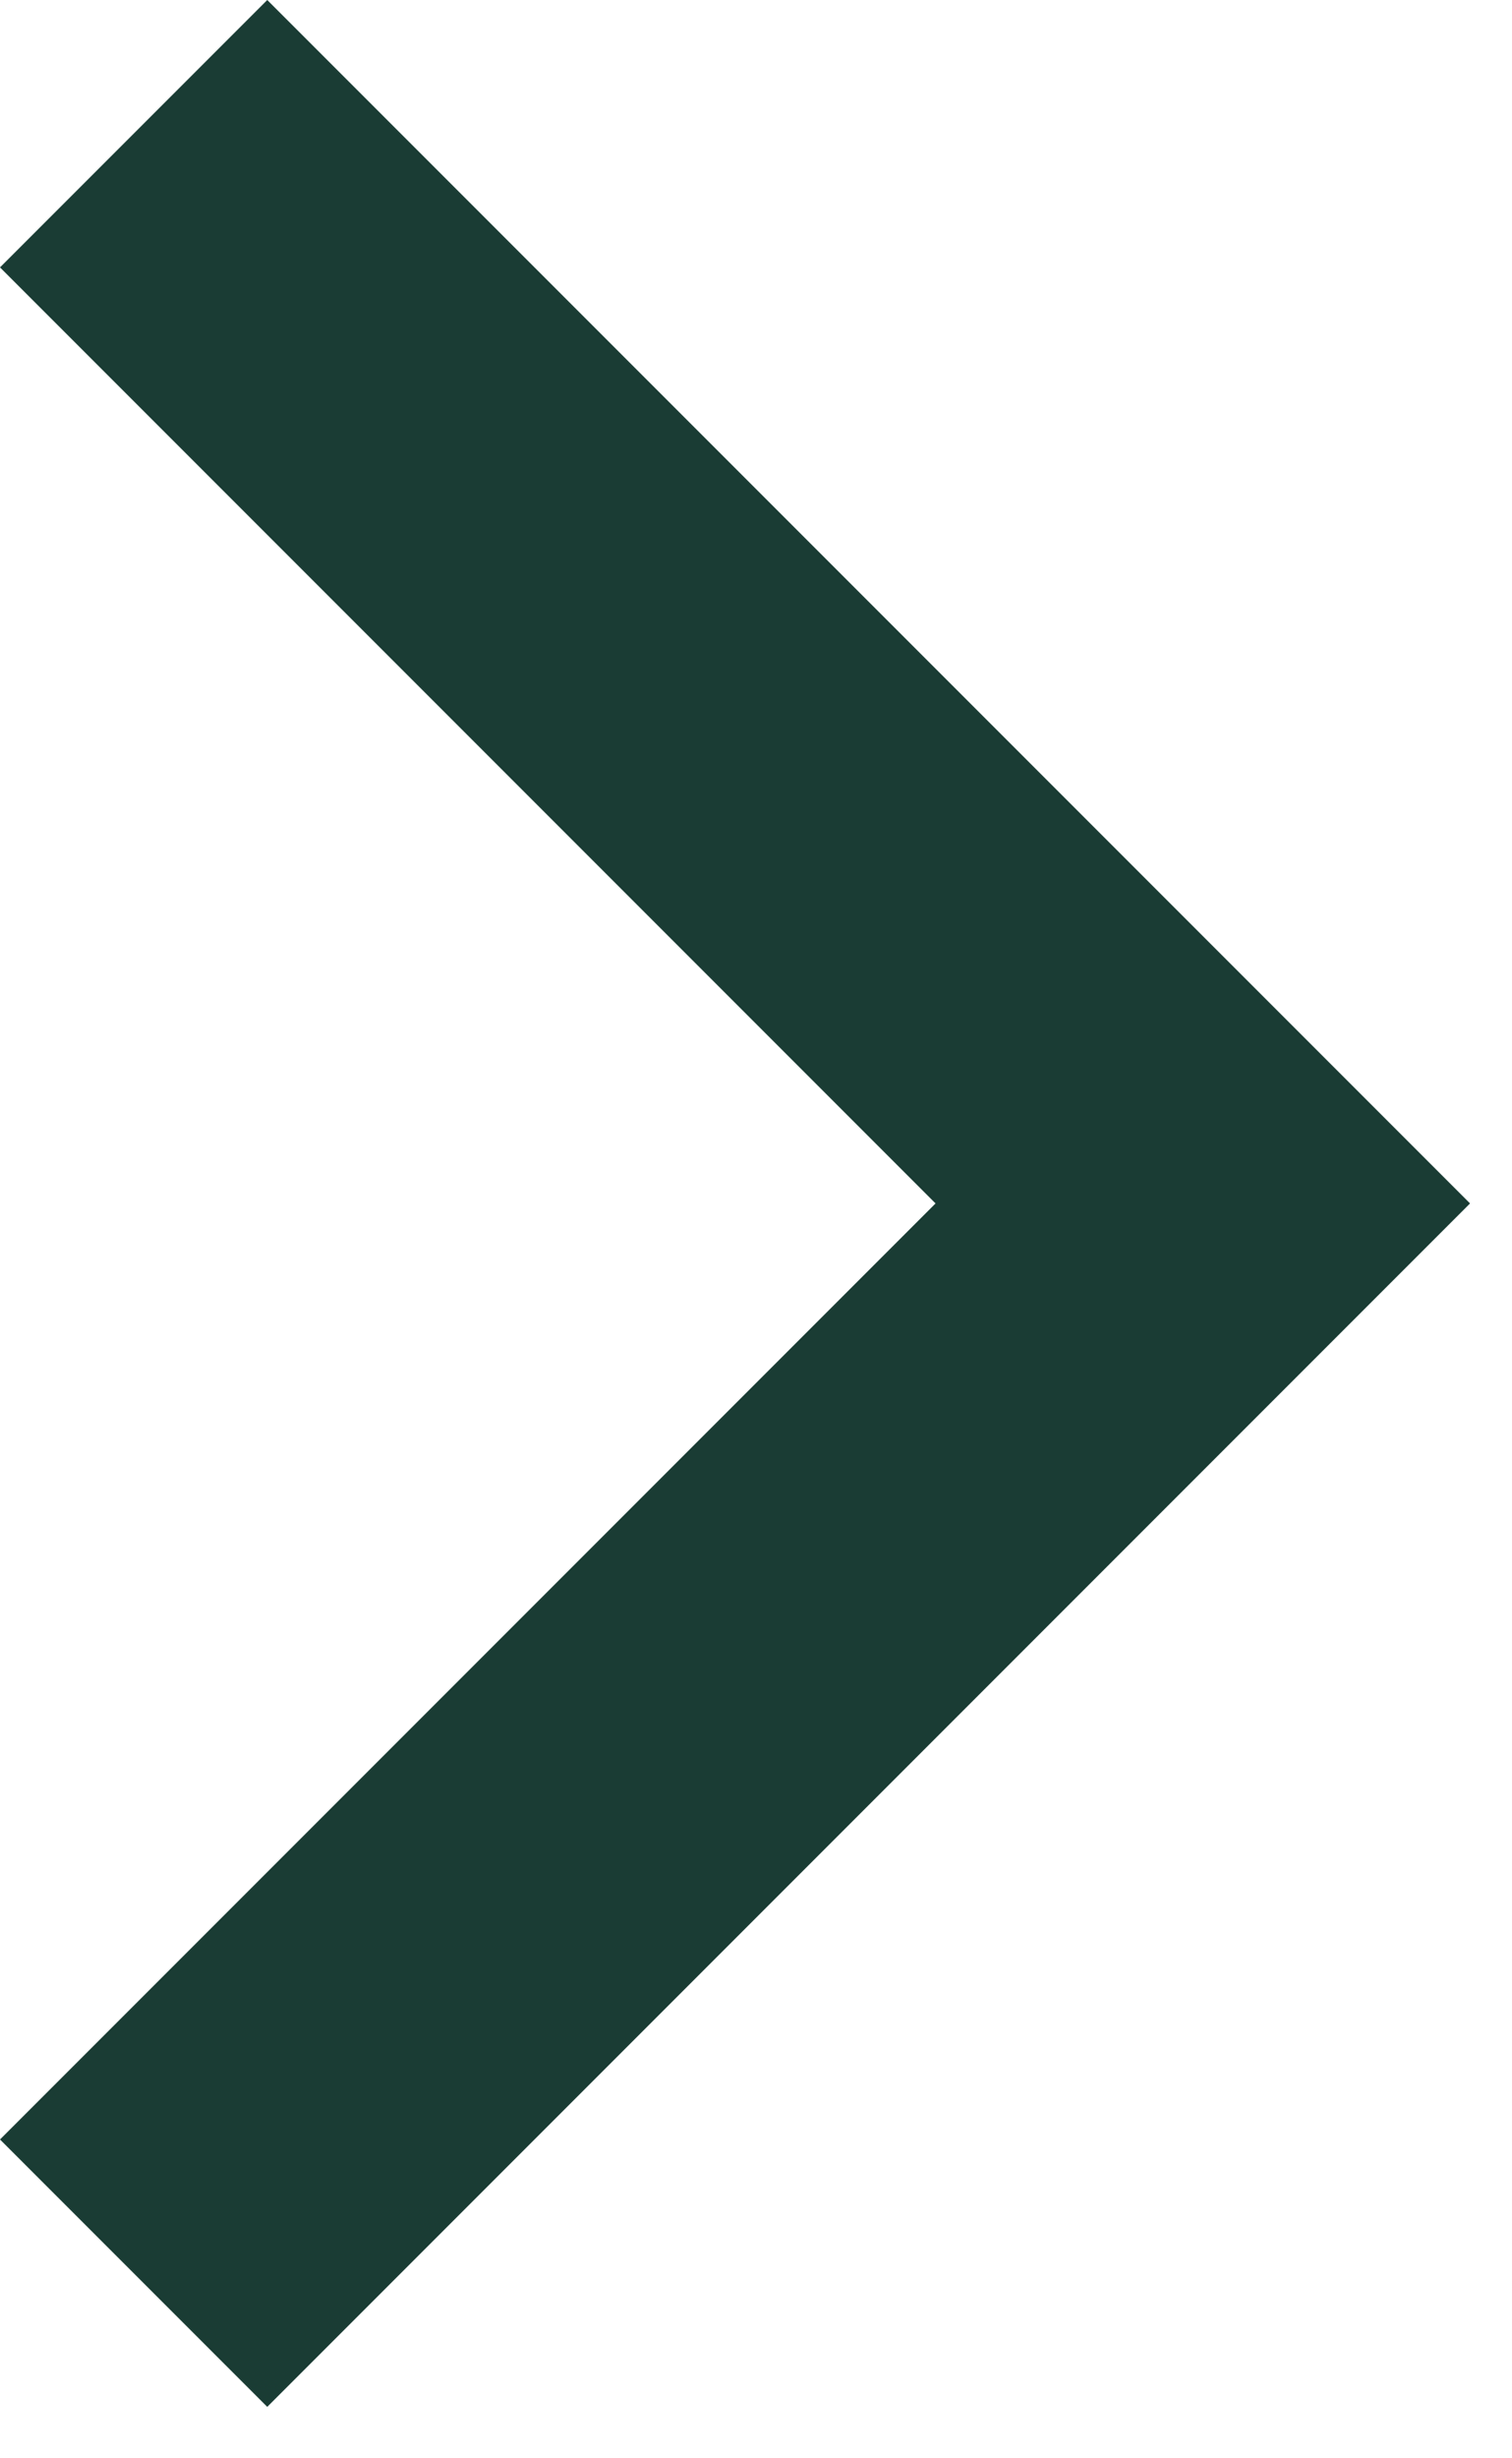 <svg width="8" height="13" viewBox="0 0 8 13" fill="none" xmlns="http://www.w3.org/2000/svg">
<path d="M4.95 6.364L0 1.414L1.414 0L7.778 6.364L1.414 12.728L0 11.314L4.95 6.364Z" fill="#1A3C34"/>
</svg>
